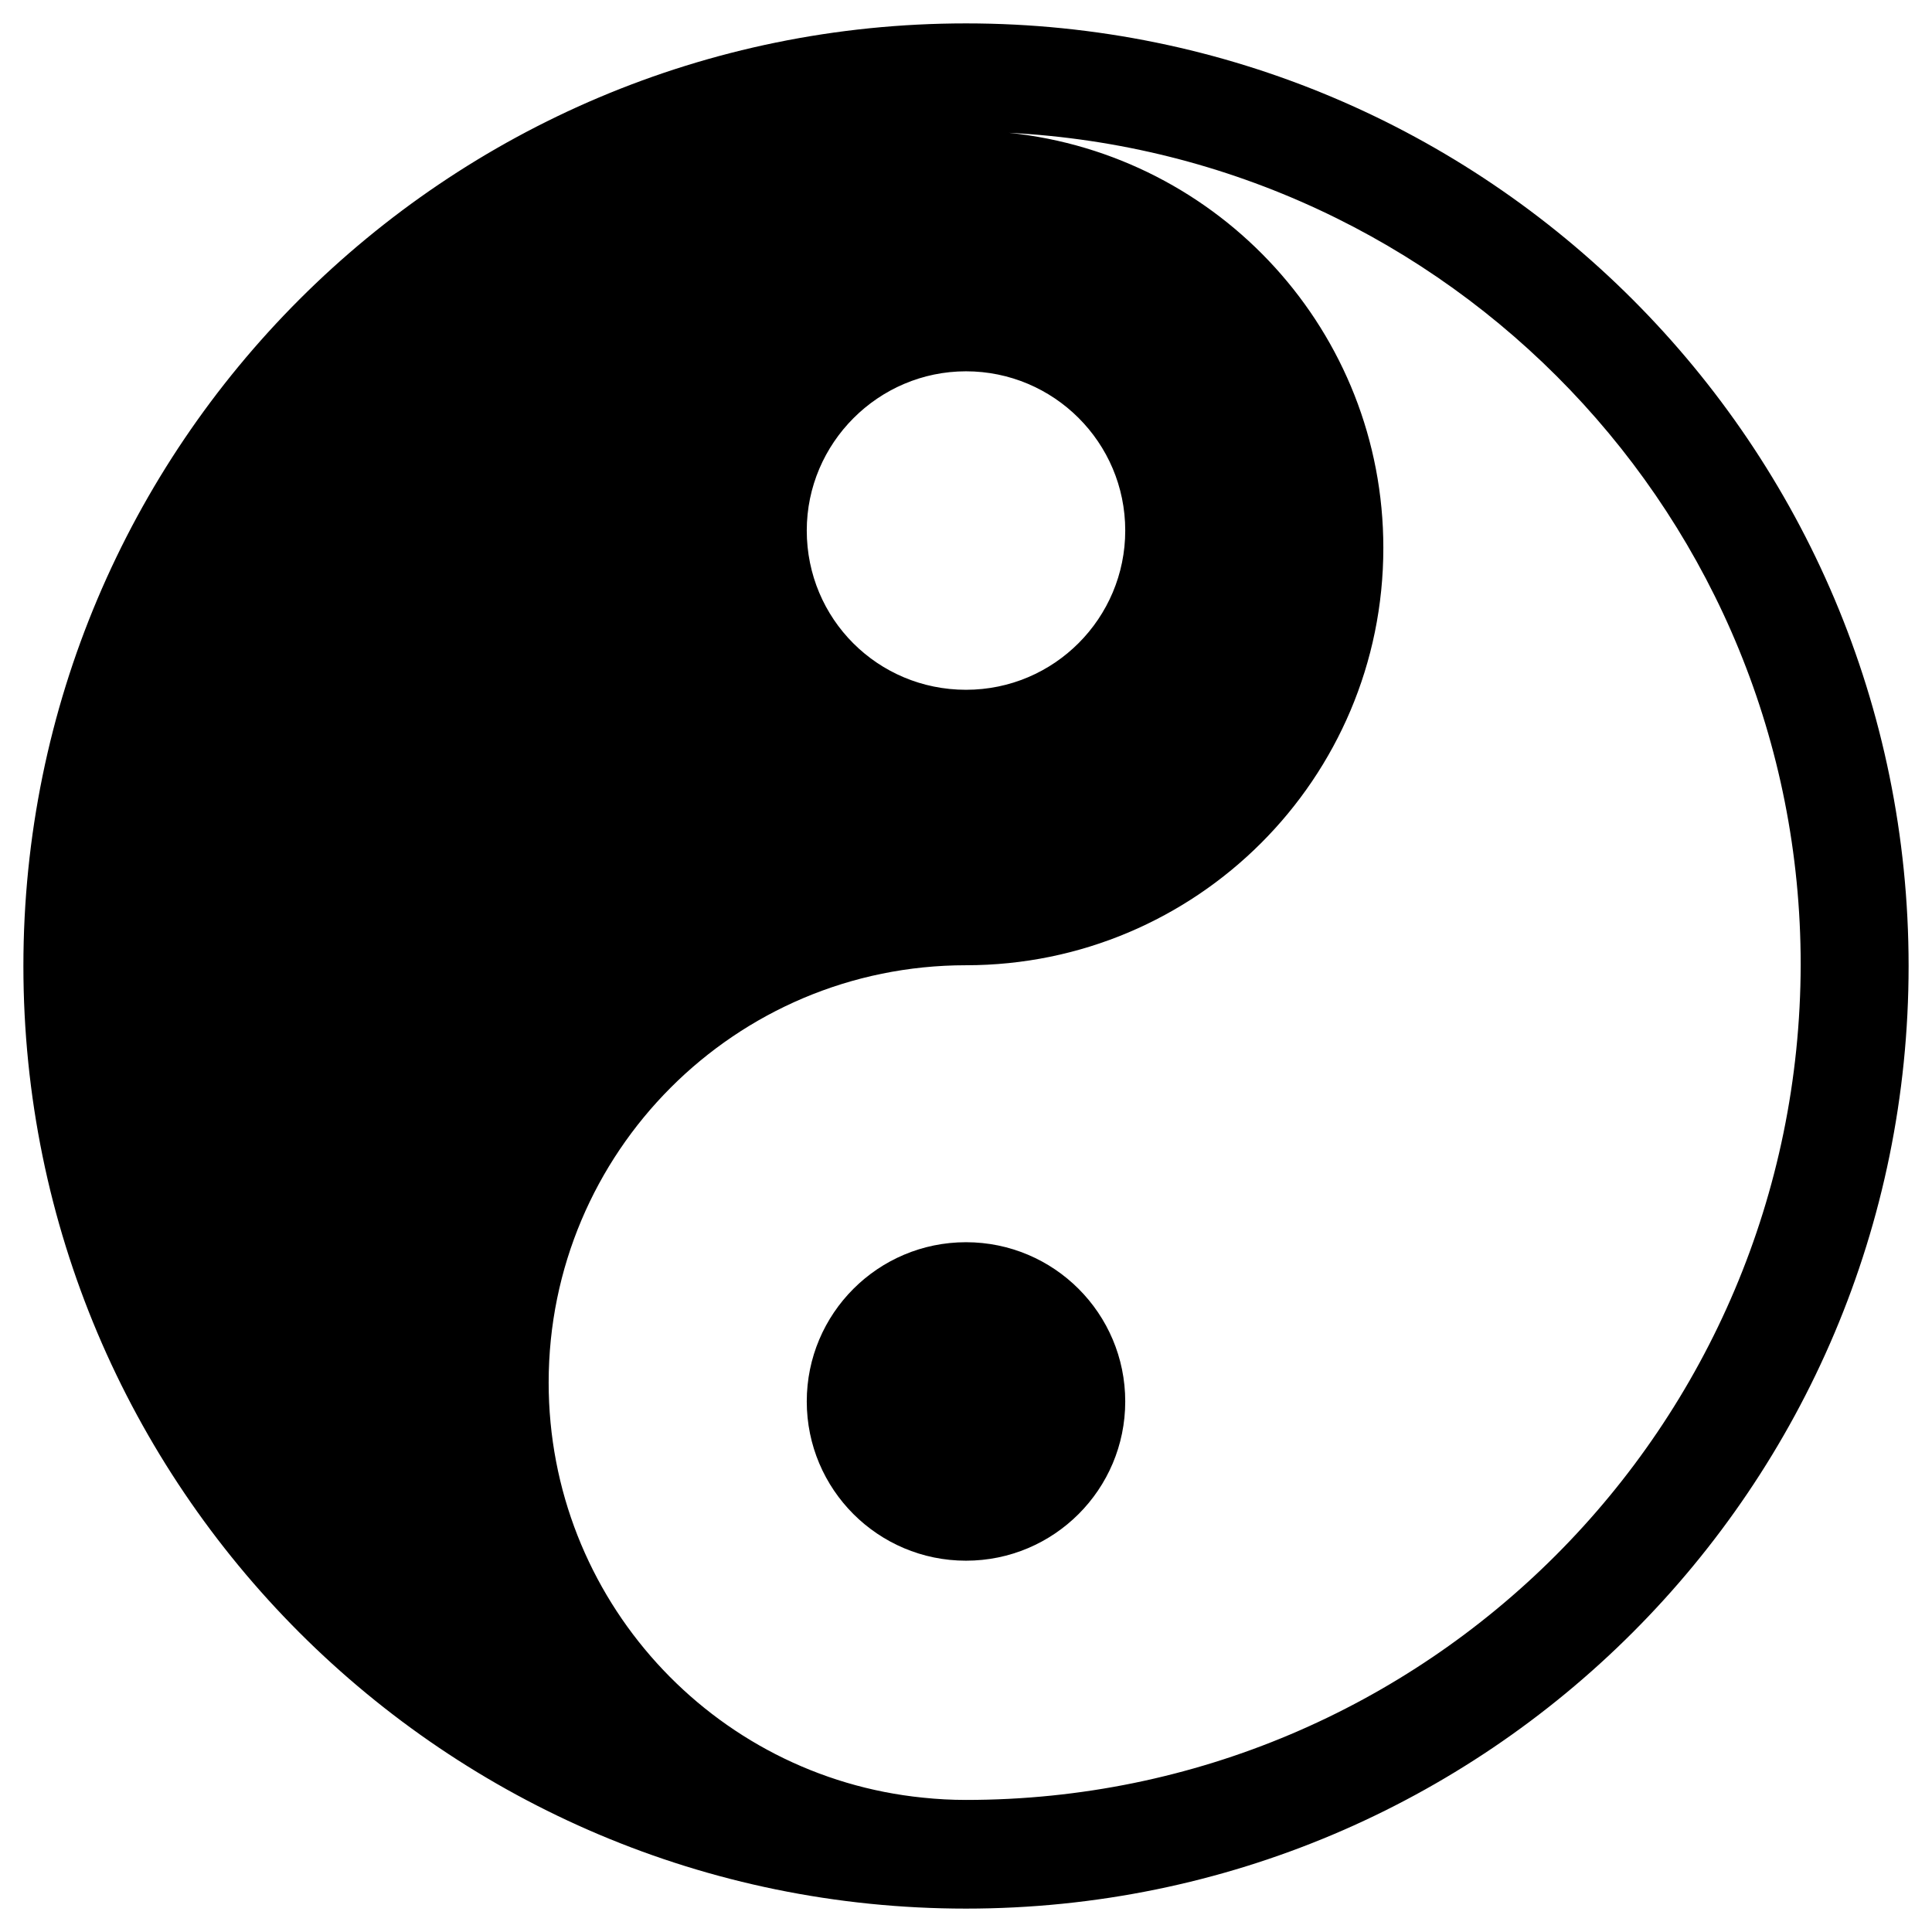 <?xml version="1.0" encoding="utf-8"?>
<!-- Uploaded to: SVG Repo, www.svgrepo.com, Generator: SVG Repo Mixer Tools -->
<svg fill="#000000" height="800px" width="800px" version="1.1" id="Layer_1" xmlns="http://www.w3.org/2000/svg" xmlns:xlink="http://www.w3.org/1999/xlink" 
	 viewBox="0 0 256 256" xml:space="preserve">
<g transform="translate(-150 -140)">
	<g>
		<circle cx="278" cy="325.7" r="21.1"/>
		<path d="M278,143.1c-69,0-124.9,55.9-124.9,124.9S209,392.9,278,392.9c69,0,124.9-55.9,124.9-124.9S347,143.1,278,143.1z
			 M278,189.2c11.6,0,21.1,9.4,21.1,21.1c0,11.6-9.4,21.1-21.1,21.1s-21.1-9.4-21.1-21.1C256.9,198.7,266.4,189.2,278,189.2z
			 M278,378.5c-1.9,0-3.8-0.1-5.7-0.3c-27.9-2.8-49.6-26.4-49.6-55c0-30.5,24.7-55.3,55.3-55.3c30.5,0,55.3-24.7,55.3-55.3
			c0-28.6-21.7-52.1-49.6-55c58.4,3,104.9,51.1,104.9,110.2C388.5,329,339,378.5,278,378.5z"/>
	</g>
</g>
</svg>